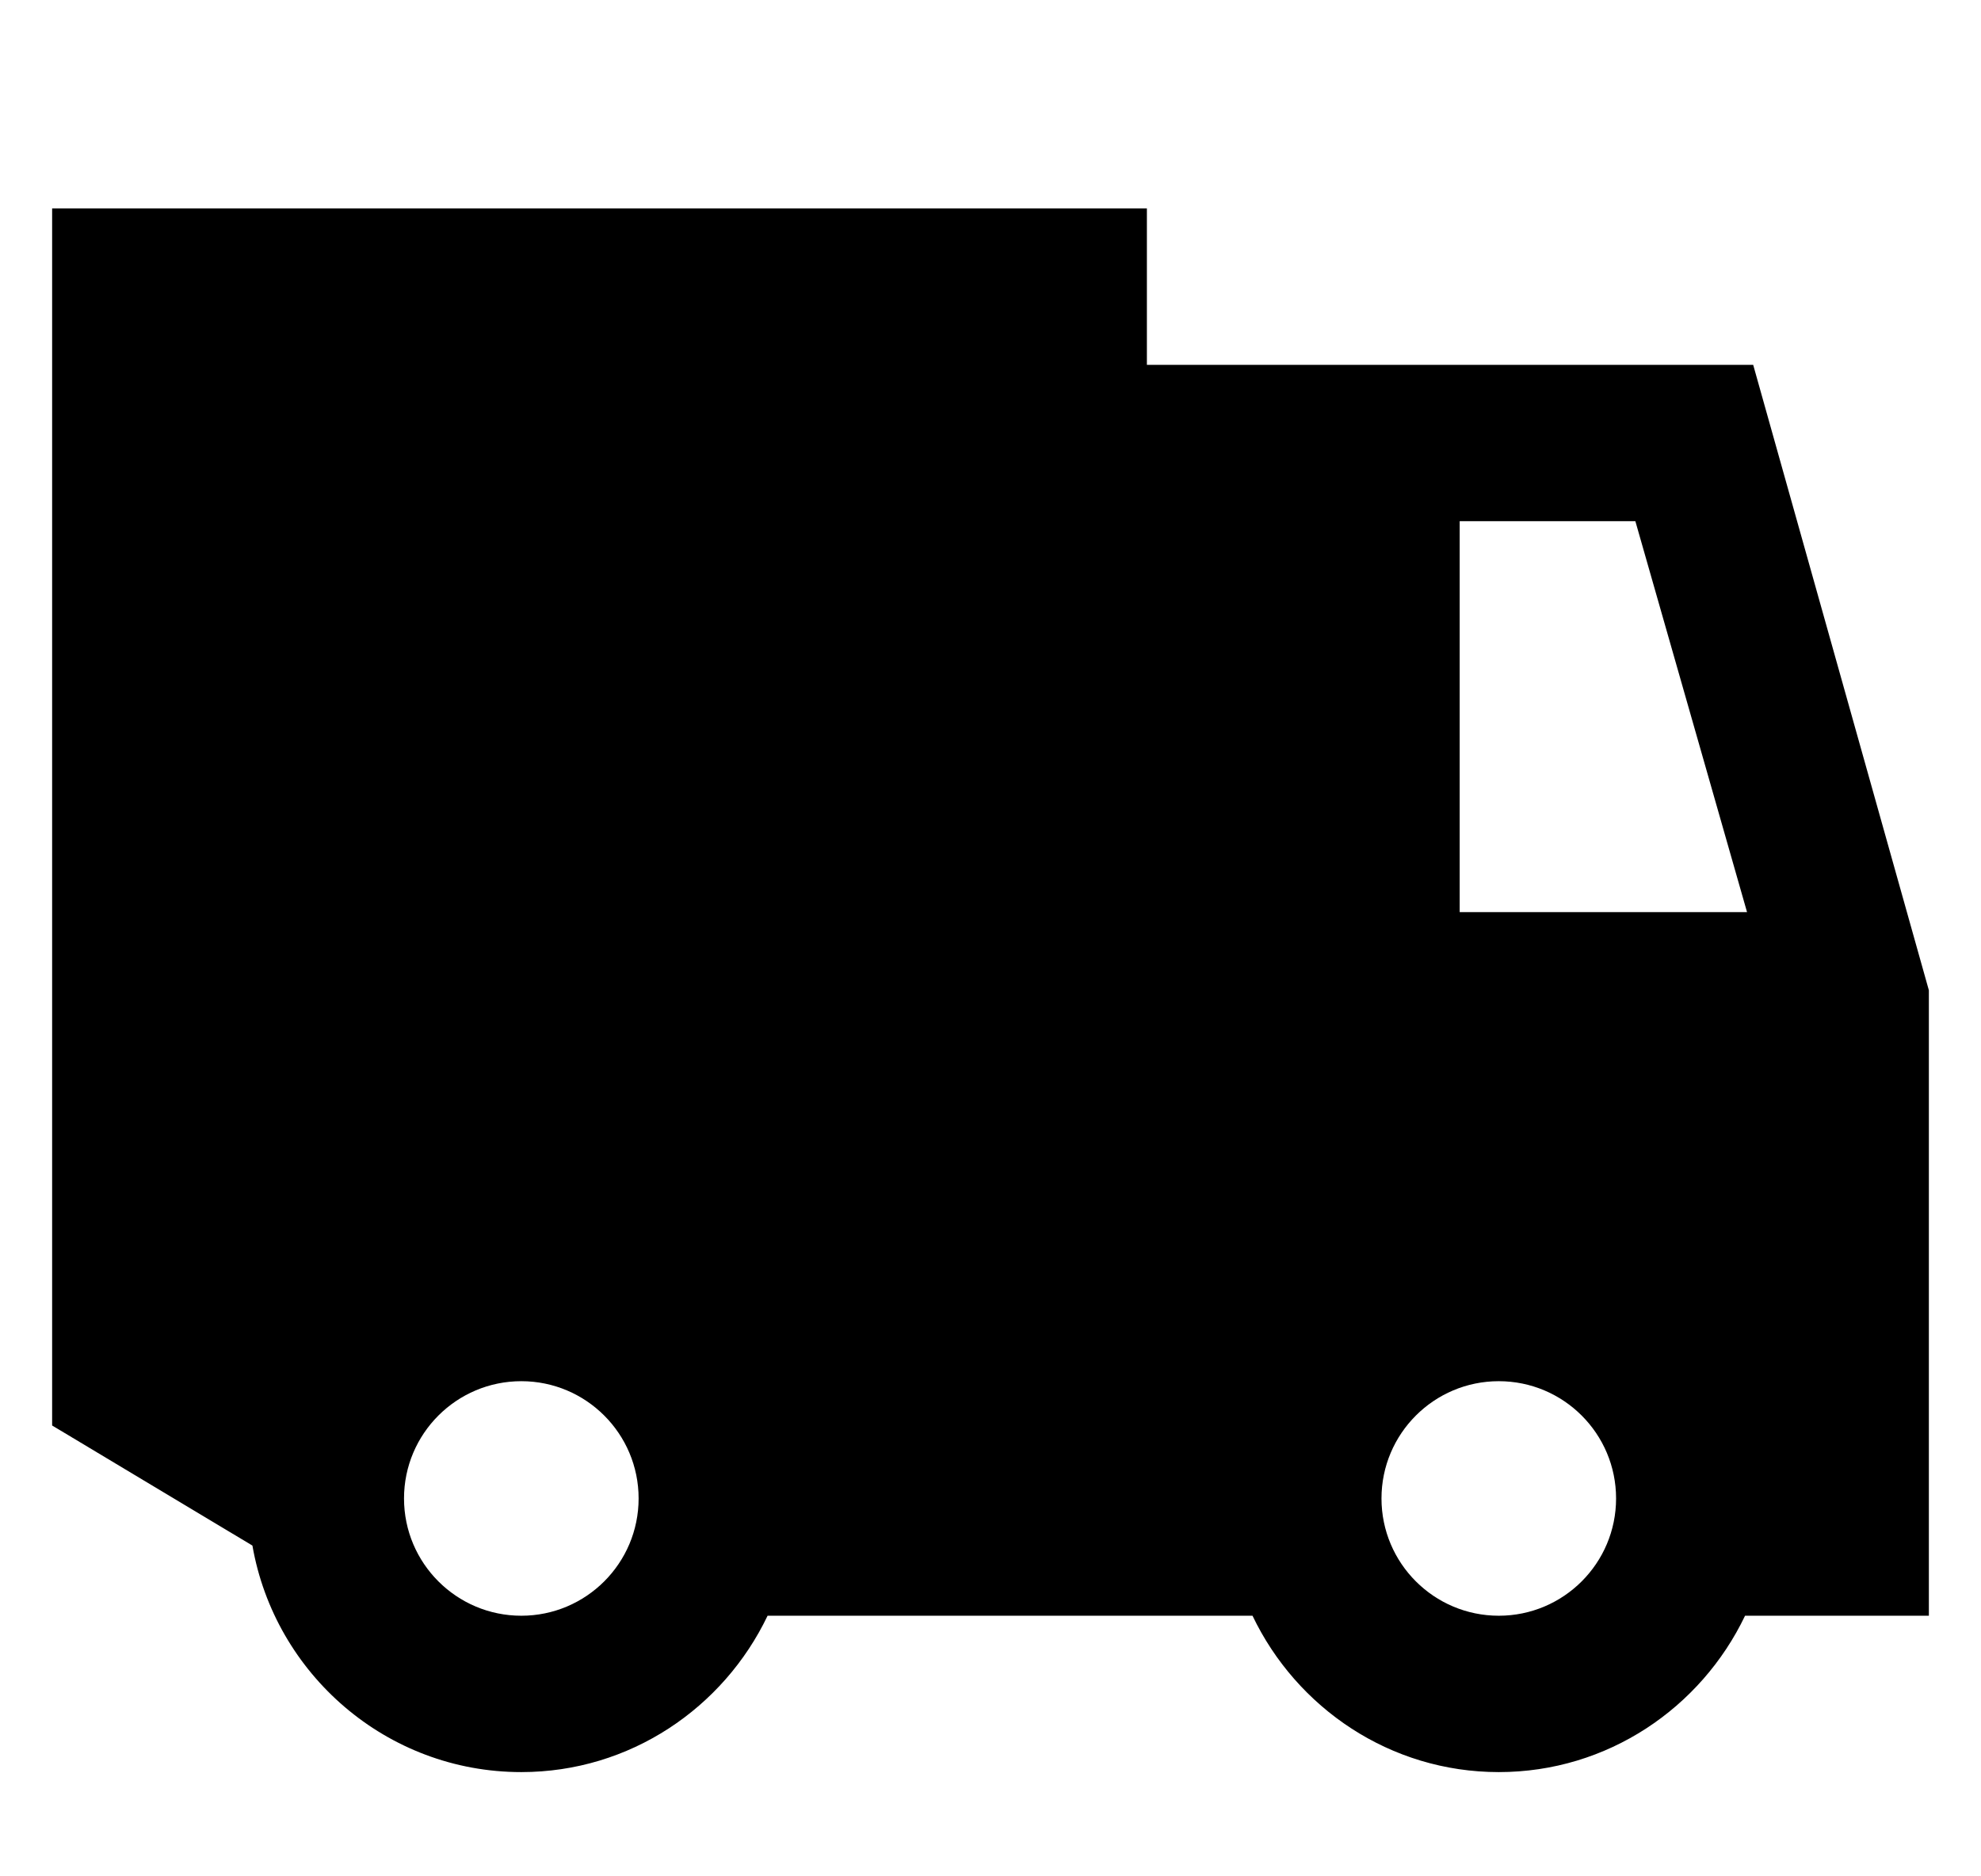 <svg xmlns="http://www.w3.org/2000/svg" fill="none" viewBox="0 0 19 18" height="18" width="19">
<g clip-path="url(#clip0_57_1044)">
<path fill="black" d="M18.5 15.5V9.5L16.815 3.5H11V2H0.5V13.675L2.421 14.827C2.636 16.059 3.707 17 5 17C6.043 17 6.939 16.384 7.362 15.5H12.013C12.436 16.384 13.332 17 14.375 17C15.418 17 16.314 16.384 16.737 15.5M5 15.5C4.379 15.5 3.875 14.996 3.875 14.375C3.875 13.754 4.379 13.25 5 13.25C5.621 13.25 6.125 13.754 6.125 14.375C6.125 14.996 5.621 15.5 5 15.5ZM16.756 8.75H14V5H15.685L16.756 8.75ZM14.375 15.5C13.754 15.5 13.25 14.996 13.25 14.375C13.25 13.754 13.754 13.25 14.375 13.25C14.996 13.25 15.5 13.754 15.5 14.375C15.5 14.996 14.996 15.5 14.375 15.5Z"></path>
</g>
<defs>
<clipPath id="clip0_57_1044">
<rect transform="translate(0.5)" fill="white" height="18" width="18"></rect>
</clipPath>
</defs>
</svg>

